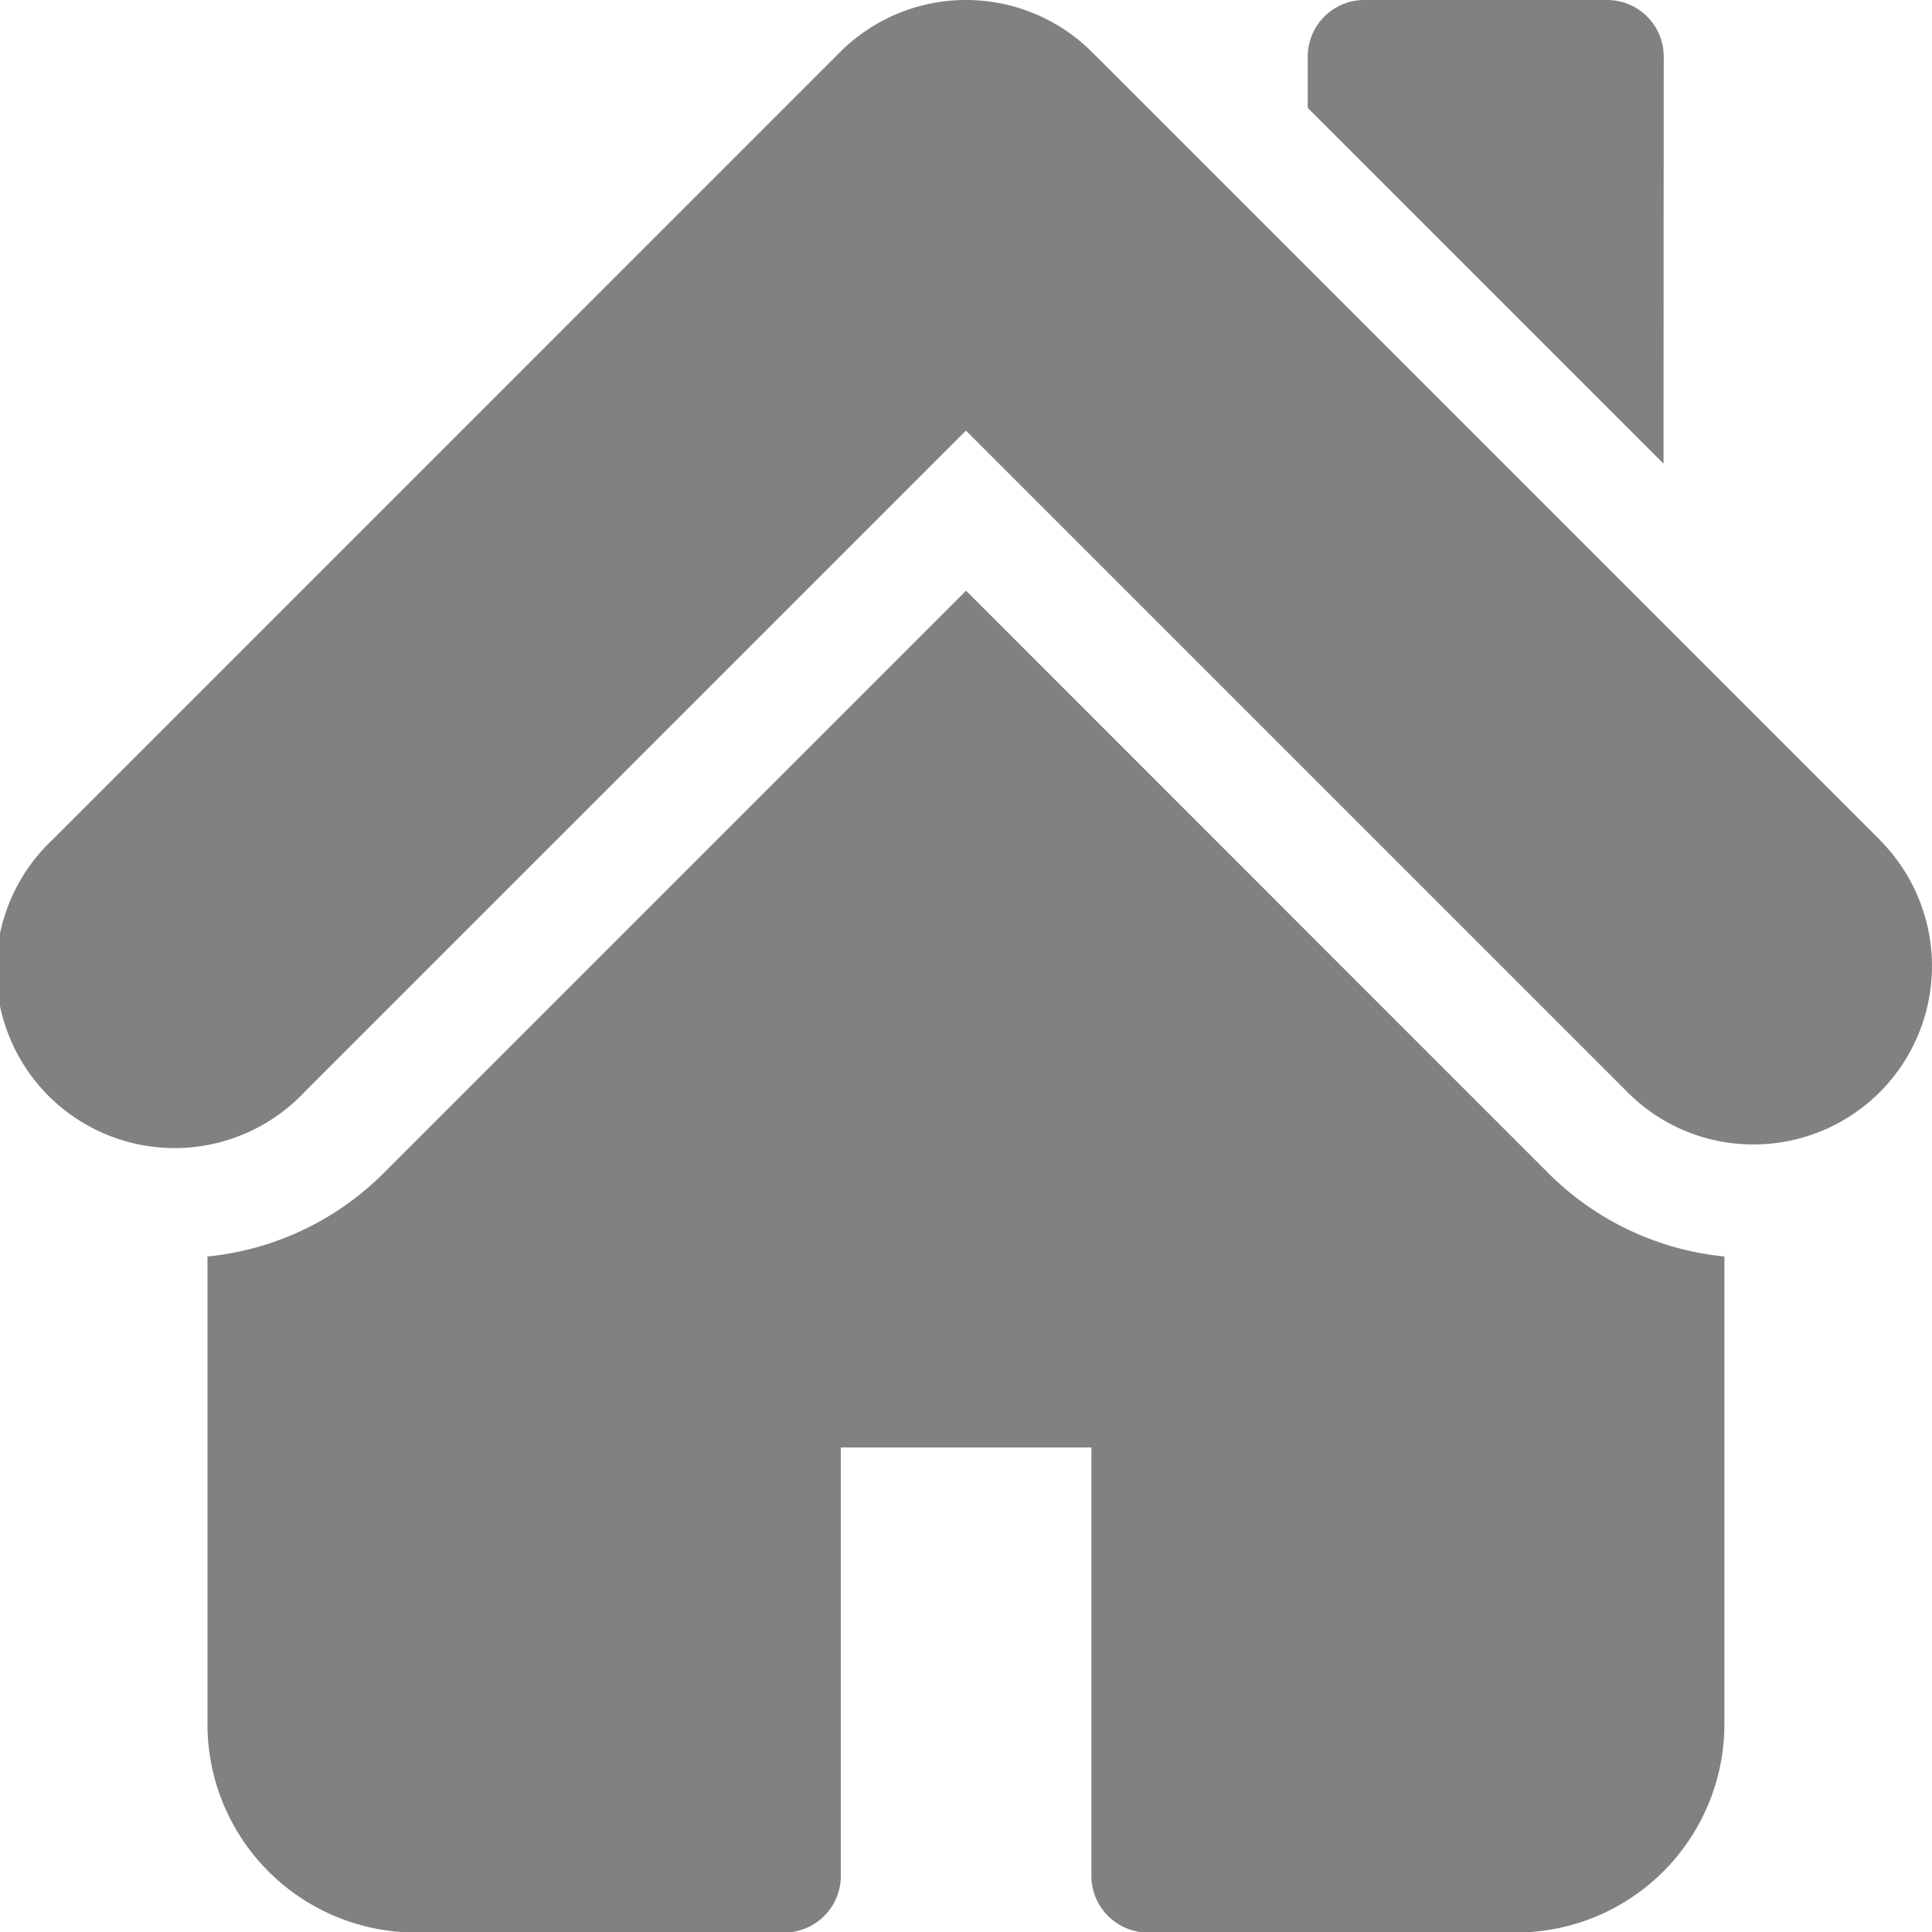 <svg xmlns="http://www.w3.org/2000/svg" width="25.898" height="25.9" viewBox="0 0 25.898 25.9">
  <g id="home_12_" data-name="home (12)" transform="translate(-0.021)">
    <path id="Path_4683" data-name="Path 4683" d="M351.362.759A.759.759,0,0,0,350.6,0h-3.251a.759.759,0,0,0-.759.759v.687l4.769,4.769Z" transform="translate(-329.039 0)" fill="#818181"/>
    <path id="Path_4684" data-name="Path 4684" d="M25.221,11.259,14.661.7A2.391,2.391,0,0,0,11.28.7L.721,11.26A2.391,2.391,0,1,0,4.1,14.641l8.869-8.869,8.869,8.869a2.375,2.375,0,0,0,1.69.7h0a2.391,2.391,0,0,0,1.691-4.081Z" fill="#818181"/>
    <path id="Path_4685" data-name="Path 4685" d="M65.238,156.525l-7.8,7.8a3.878,3.878,0,0,1-2.369,1.125v6.271a2.794,2.794,0,0,0,2.791,2.791H62.8a.759.759,0,0,0,.759-.759v-5.743h3.359v5.743a.759.759,0,0,0,.759.759h4.935a2.794,2.794,0,0,0,2.791-2.791v-6.271a3.879,3.879,0,0,1-2.368-1.125Z" transform="translate(-52.267 -148.607)" fill="#818181"/>
  </g>
</svg>
